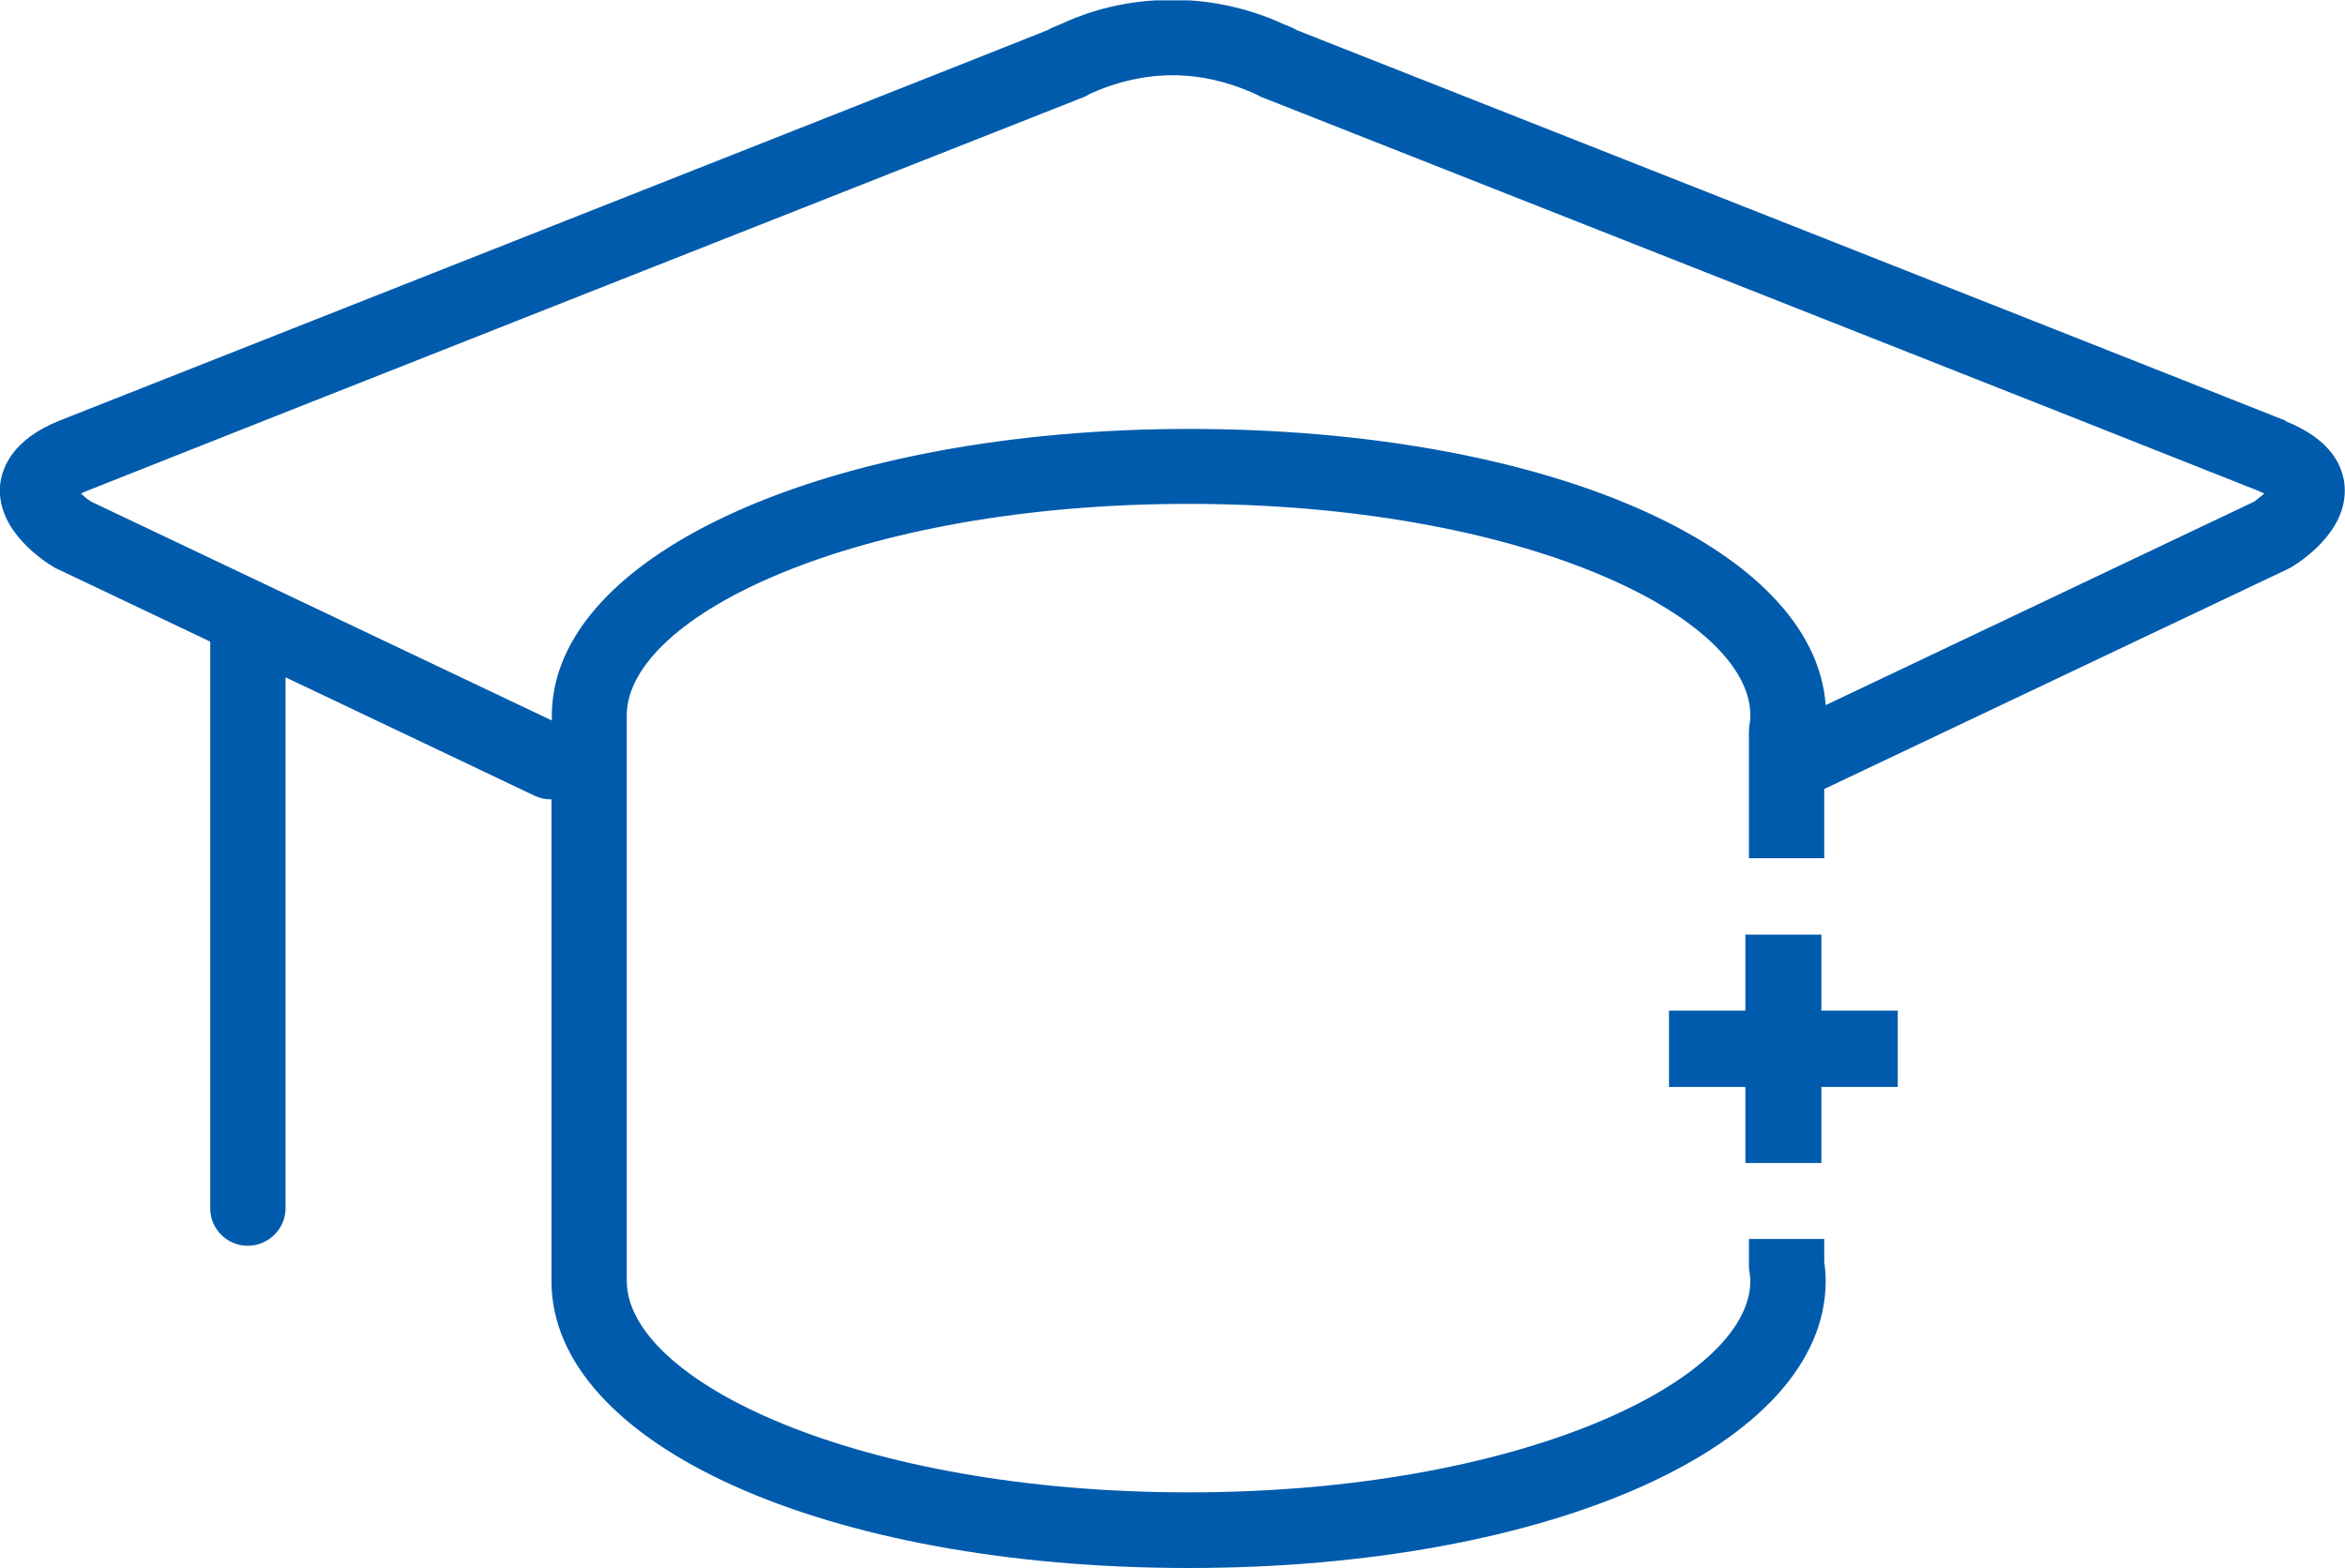 <svg xmlns="http://www.w3.org/2000/svg" viewBox="0 0 65.7 43.94">
    <path fill="#005bac" d="M64.04,11.79c-2.13-.85-25.51-10.08-27.72-10.95-.02-.01-.04-.03-.07-.04-.09-.05-.19-.08-.28-.12-.47-.22-1.41-.59-2.65-.67-.06,0-.11,0-.17,0-.1,0-.2,0-.3,0-.13,0-.25,0-.37,0-.03,0-.06,0-.1,0-1.26.07-2.2.45-2.67.67-.09.04-.18.07-.28.12-.03,0-.04.03-.07.04C27.17,1.72,3.8,10.94,1.66,11.79.37,12.31.05,13.08,0,13.62c-.09,1.27,1.25,2.12,1.52,2.28.03.02.05.03.08.04l4.29,2.04v15.88c0,.58.47,1.05,1.05,1.05s1.06-.47,1.06-1.05v-14.88l6.98,3.32c.15.07.3.1.45.1h.02v13.5c0,4.58,7.68,8.04,17.85,8.04s17.85-3.46,17.85-8.04c0-.17-.01-.35-.04-.52v-.66h-2.11v.73c0,.05,0,.11.01.16.01.09.03.19.03.28,0,2.8-6.47,5.93-15.74,5.93s-15.74-3.12-15.74-5.93v-15.84c0-2.8,6.46-5.93,15.74-5.93s15.74,3.12,15.74,5.93c0,.1-.01.19-.03.29,0,.05-.01.1-.01.16v3.55h2.11v-1.94l12.98-6.16s.05-.03.08-.04c.27-.16,1.61-1.01,1.52-2.28-.04-.55-.36-1.31-1.66-1.83ZM63.15,14.06l-12,5.7c-.32-4.44-7.88-7.74-17.84-7.74s-17.85,3.46-17.85,8.04v.13L2.56,14.06c-.1-.06-.21-.15-.29-.23.05-.03.11-.05.18-.08,2.22-.89,27.63-10.92,27.89-11.02.06-.02.11-.05.16-.08,0,0,.03-.02.08-.04.9-.4,1.73-.52,2.43-.5.63.02,1.34.16,2.11.5.04.02.08.04.09.04.05.03.1.06.16.08.26.1,25.67,10.13,27.89,11.02.07.03.13.06.18.08-.09.08-.2.16-.29.23ZM51.03,28.32h2.14v2.14h-2.14v2.13h-2.13v-2.13h-2.14v-2.14h2.14v-2.13h2.13v2.13Z" />
</svg>